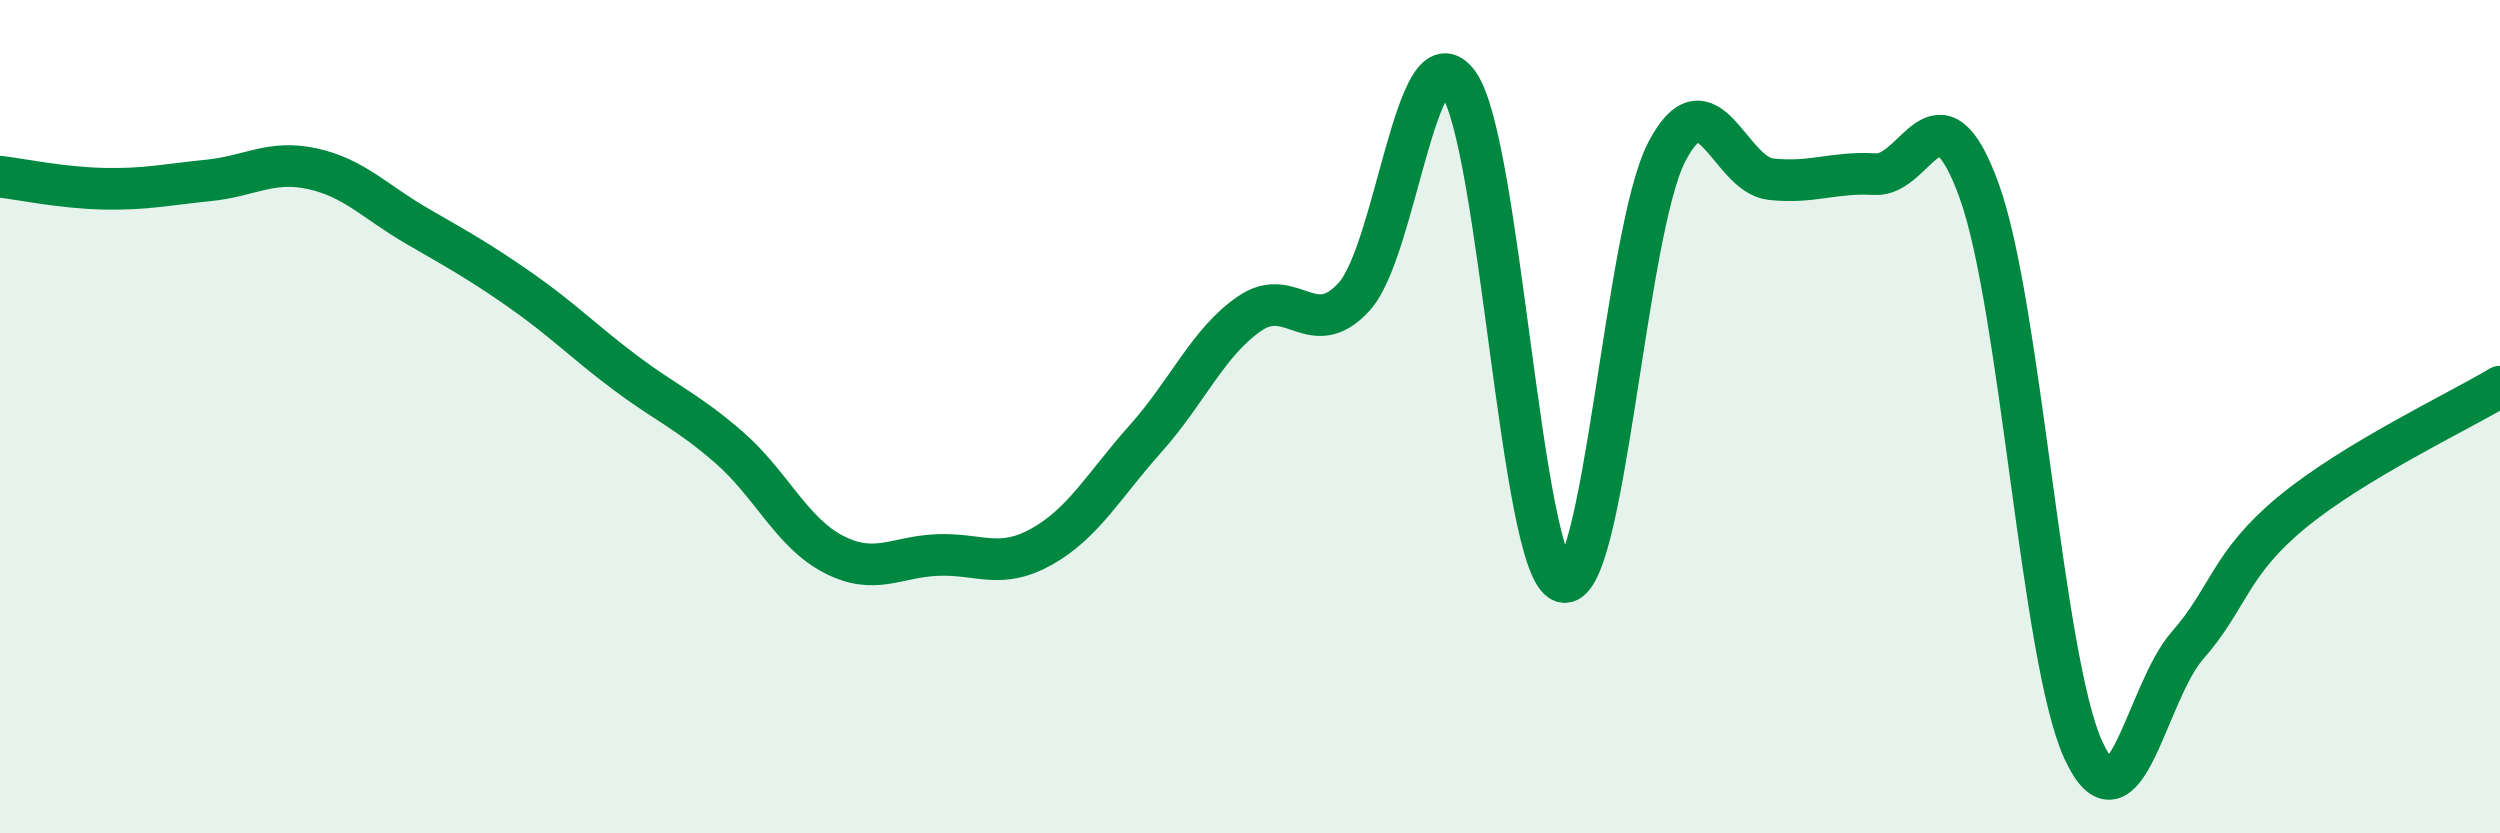 
    <svg width="60" height="20" viewBox="0 0 60 20" xmlns="http://www.w3.org/2000/svg">
      <path
        d="M 0,4.24 C 0.5,4.3 1.5,4.51 2.5,4.53 C 3.5,4.55 4,4.43 5,4.33 C 6,4.23 6.5,3.83 7.5,4.05 C 8.5,4.27 9,4.84 10,5.42 C 11,6 11.5,6.27 12.5,6.97 C 13.5,7.67 14,8.19 15,8.94 C 16,9.69 16.5,9.87 17.5,10.74 C 18.5,11.61 19,12.78 20,13.3 C 21,13.82 21.5,13.36 22.5,13.32 C 23.5,13.28 24,13.68 25,13.12 C 26,12.56 26.5,11.64 27.5,10.52 C 28.5,9.4 29,8.2 30,7.52 C 31,6.84 31.5,8.22 32.5,7.12 C 33.5,6.02 34,0.63 35,2 C 36,3.37 36.5,13.63 37.5,13.96 C 38.5,14.29 39,5.58 40,3.65 C 41,1.72 41.5,4.19 42.5,4.3 C 43.5,4.41 44,4.12 45,4.18 C 46,4.24 46.5,1.82 47.5,4.58 C 48.5,7.34 49,15.82 50,18 C 51,20.18 51.5,16.63 52.5,15.49 C 53.5,14.35 53.5,13.54 55,12.3 C 56.5,11.06 59,9.88 60,9.28L60 20L0 20Z"
        fill="#008740"
        opacity="0.1"
        stroke-linecap="round"
        stroke-linejoin="round"
      />
      <path
        d="M 0,4.24 C 0.5,4.3 1.5,4.51 2.5,4.53 C 3.5,4.55 4,4.43 5,4.33 C 6,4.23 6.5,3.83 7.5,4.05 C 8.5,4.27 9,4.84 10,5.42 C 11,6 11.5,6.27 12.5,6.97 C 13.5,7.67 14,8.19 15,8.94 C 16,9.69 16.5,9.87 17.5,10.74 C 18.5,11.61 19,12.78 20,13.3 C 21,13.82 21.5,13.36 22.5,13.32 C 23.5,13.28 24,13.68 25,13.12 C 26,12.56 26.5,11.64 27.5,10.52 C 28.5,9.4 29,8.2 30,7.52 C 31,6.84 31.5,8.22 32.5,7.12 C 33.5,6.02 34,0.63 35,2 C 36,3.37 36.5,13.63 37.5,13.96 C 38.5,14.29 39,5.58 40,3.65 C 41,1.72 41.5,4.19 42.5,4.3 C 43.5,4.41 44,4.12 45,4.18 C 46,4.24 46.5,1.82 47.5,4.58 C 48.5,7.34 49,15.82 50,18 C 51,20.18 51.5,16.63 52.5,15.49 C 53.5,14.35 53.5,13.54 55,12.3 C 56.5,11.06 59,9.88 60,9.28"
        stroke="#008740"
        stroke-width="1"
        fill="none"
        stroke-linecap="round"
        stroke-linejoin="round"
      />
    </svg>
  